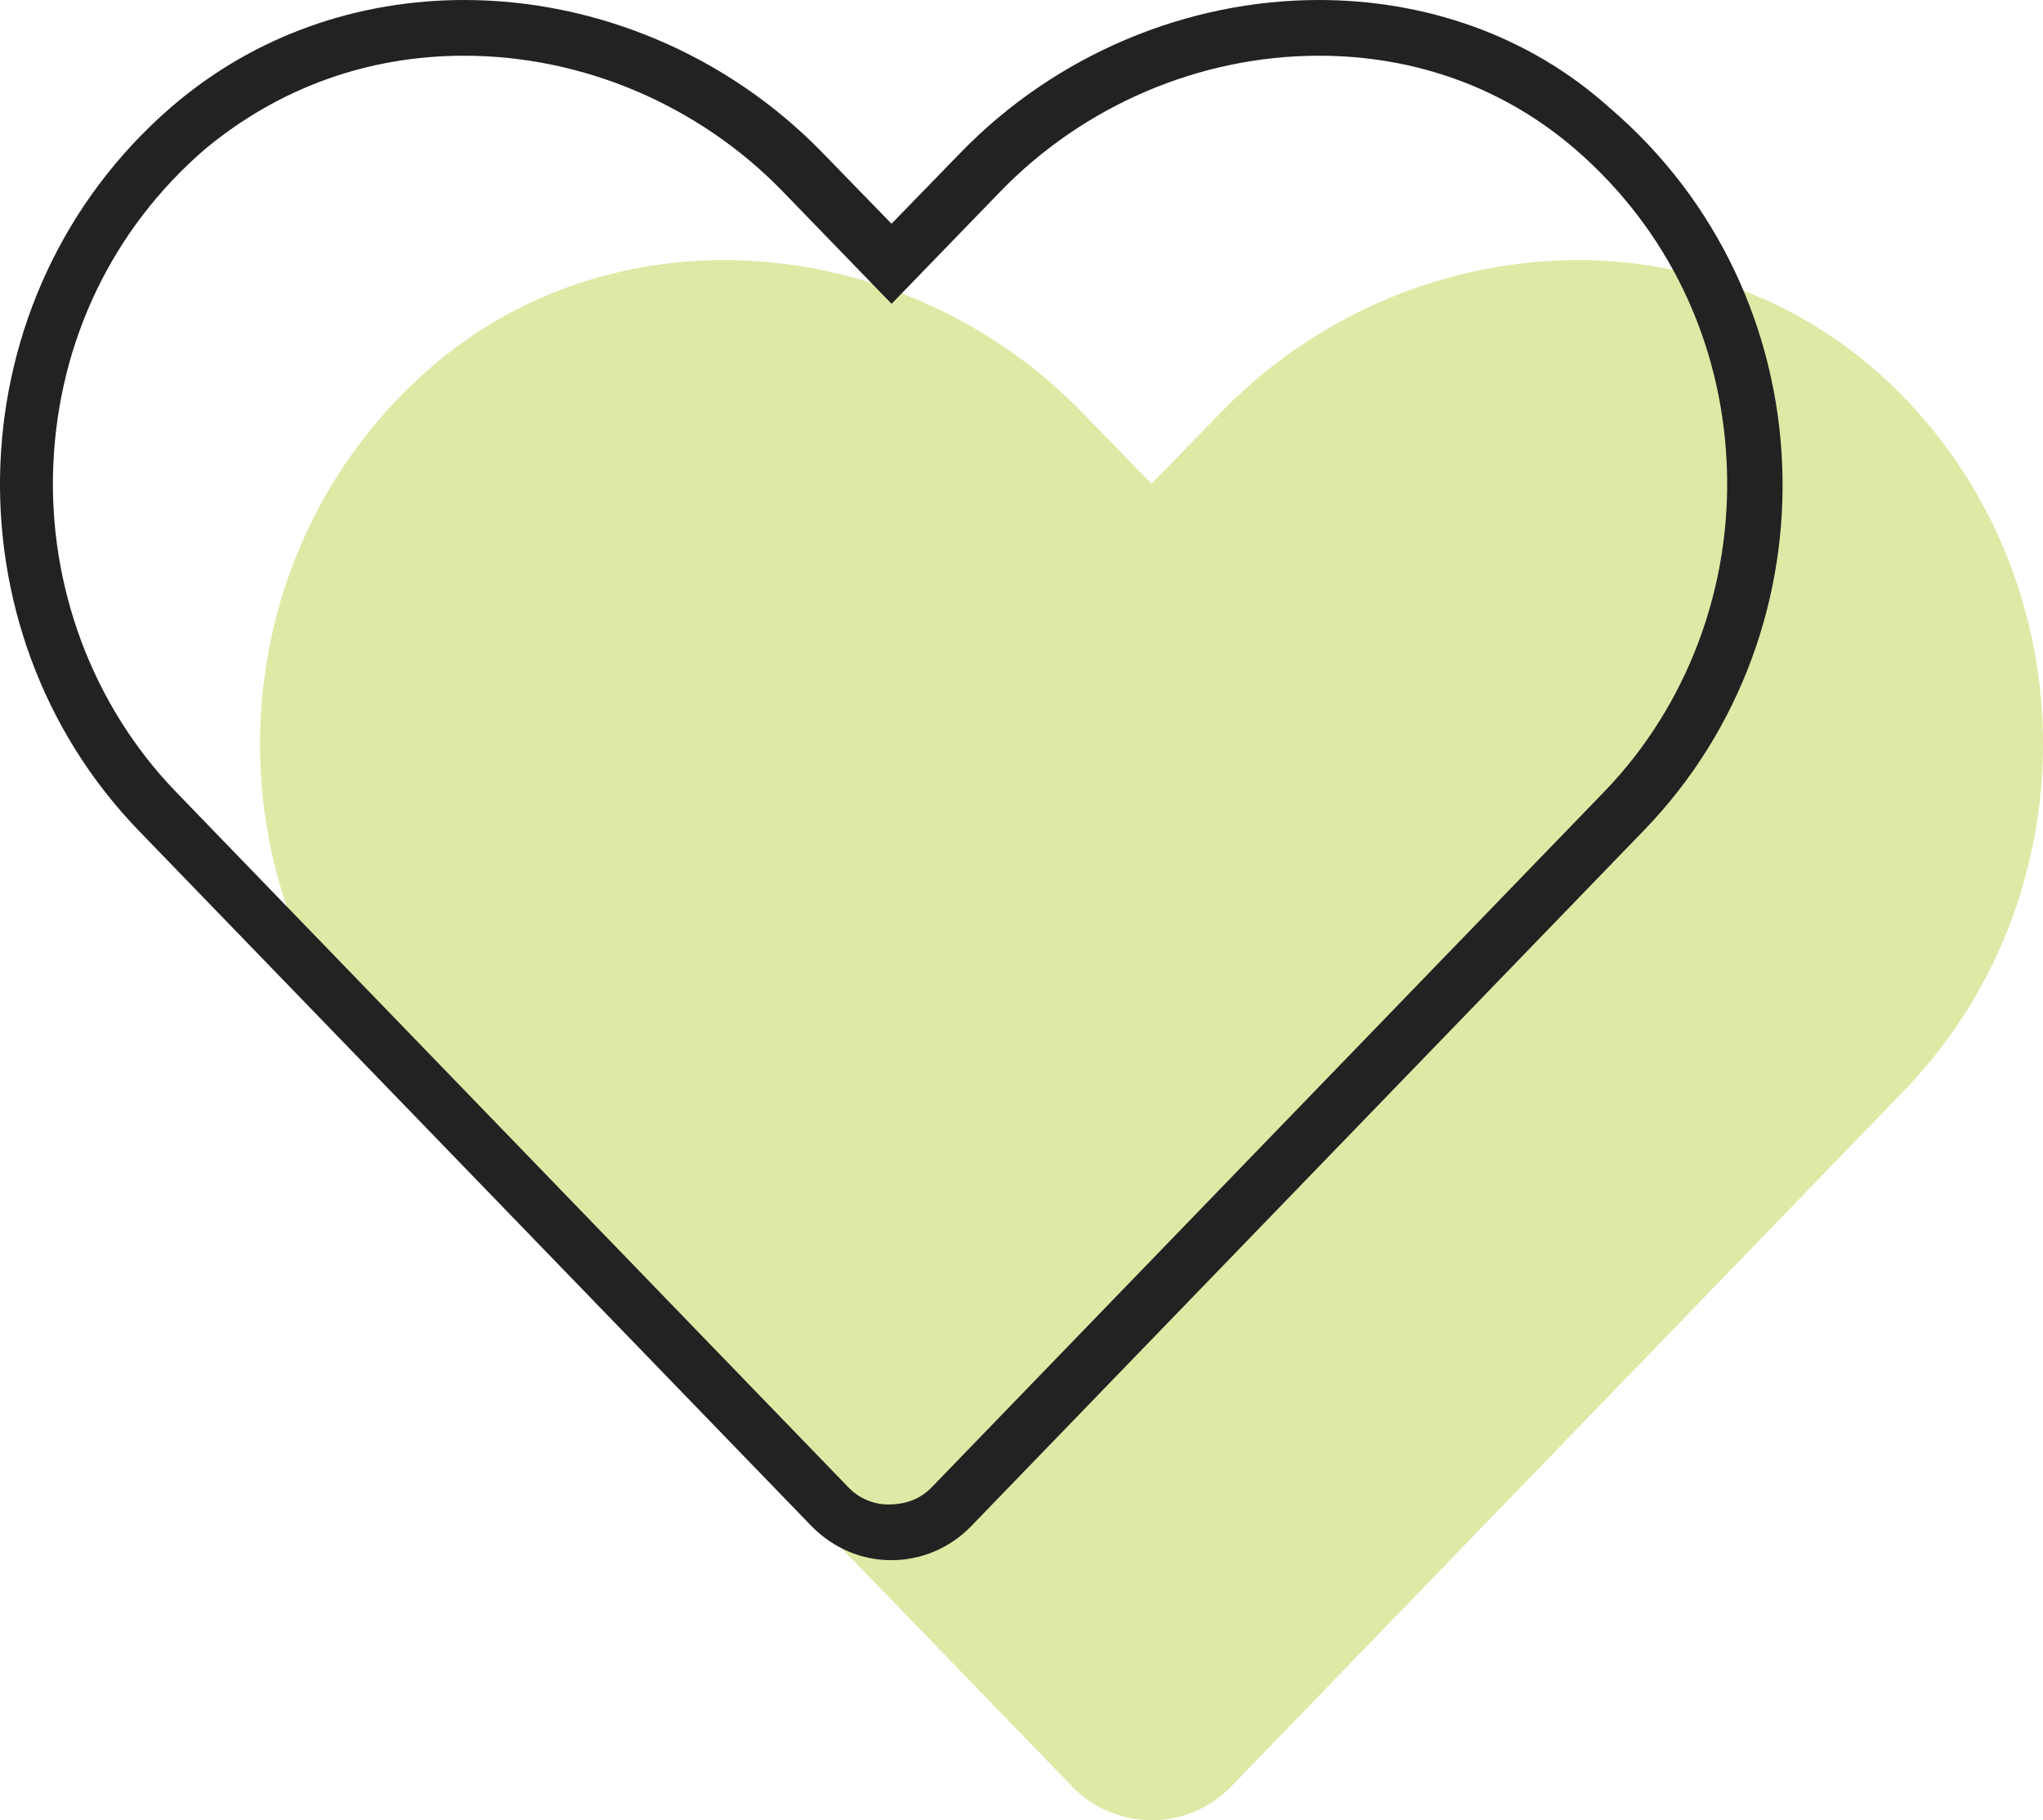<?xml version="1.0" encoding="UTF-8"?>
<svg width="55px" height="49px" viewBox="0 0 55 49" version="1.1" xmlns="http://www.w3.org/2000/svg" xmlns:xlink="http://www.w3.org/1999/xlink">
    <title>heart</title>
    <g id="Approved" stroke="none" stroke-width="1" fill="none" fill-rule="evenodd">
        <g id="About-Assets" transform="translate(-1010, -336)" fill-rule="nonzero">
            <g id="heart" transform="translate(1010, 336)">
                <g id="heart-copy-3" transform="translate(7.001, 7.002)" fill="#E0E8A6">
                    <path d="M44.259,22.357 L26.156,41.079 C24.971,42.304 23.037,42.305 21.852,41.08 L3.739,22.358 C-1.52,16.92 -1.229,7.938 4.597,2.891 C9.684,-1.513 17.474,-0.713 22.153,4.121 L23.999,6.021 L25.846,4.121 C30.529,-0.713 38.231,-1.513 43.406,2.891 C49.228,7.929 49.518,16.92 44.259,22.357 Z" id="Path"></path>
                </g>
                <g fill="#222222" id="Shape">
                    <path d="M43.322,2.893 C41.138,0.93 38.335,0 35.504,0 C31.989,0 28.441,1.444 25.847,4.123 L24.001,6.023 L22.154,4.123 C19.557,1.444 16.013,0 12.497,0 C9.666,0 6.866,0.93 4.598,2.893 C-1.228,7.941 -1.519,16.922 3.733,22.359 L21.845,41.081 C22.444,41.691 23.213,42 23.991,42 C24.773,42 25.556,41.694 26.148,41.081 L44.251,22.359 C49.519,16.922 49.229,7.931 43.322,2.893 Z M43.182,21.319 L25.079,40.041 C24.788,40.341 24.404,40.5 23.916,40.5 C23.51,40.5 23.127,40.336 22.839,40.038 L4.736,21.316 C2.492,18.994 1.29,15.778 1.436,12.491 C1.584,9.176 3.028,6.17 5.504,4.027 C7.49,2.374 9.882,1.5 12.497,1.5 C15.697,1.5 18.825,2.834 21.079,5.161 L24.002,8.179 L26.926,5.161 C29.176,2.834 32.307,1.5 35.504,1.5 C38.118,1.5 40.51,2.374 42.42,4.027 C44.896,6.171 46.34,9.177 46.486,12.492 C46.632,15.778 45.432,18.994 43.182,21.319 L43.182,21.319 Z"></path>
                </g>
            </g>
        </g>
    </g>
</svg>